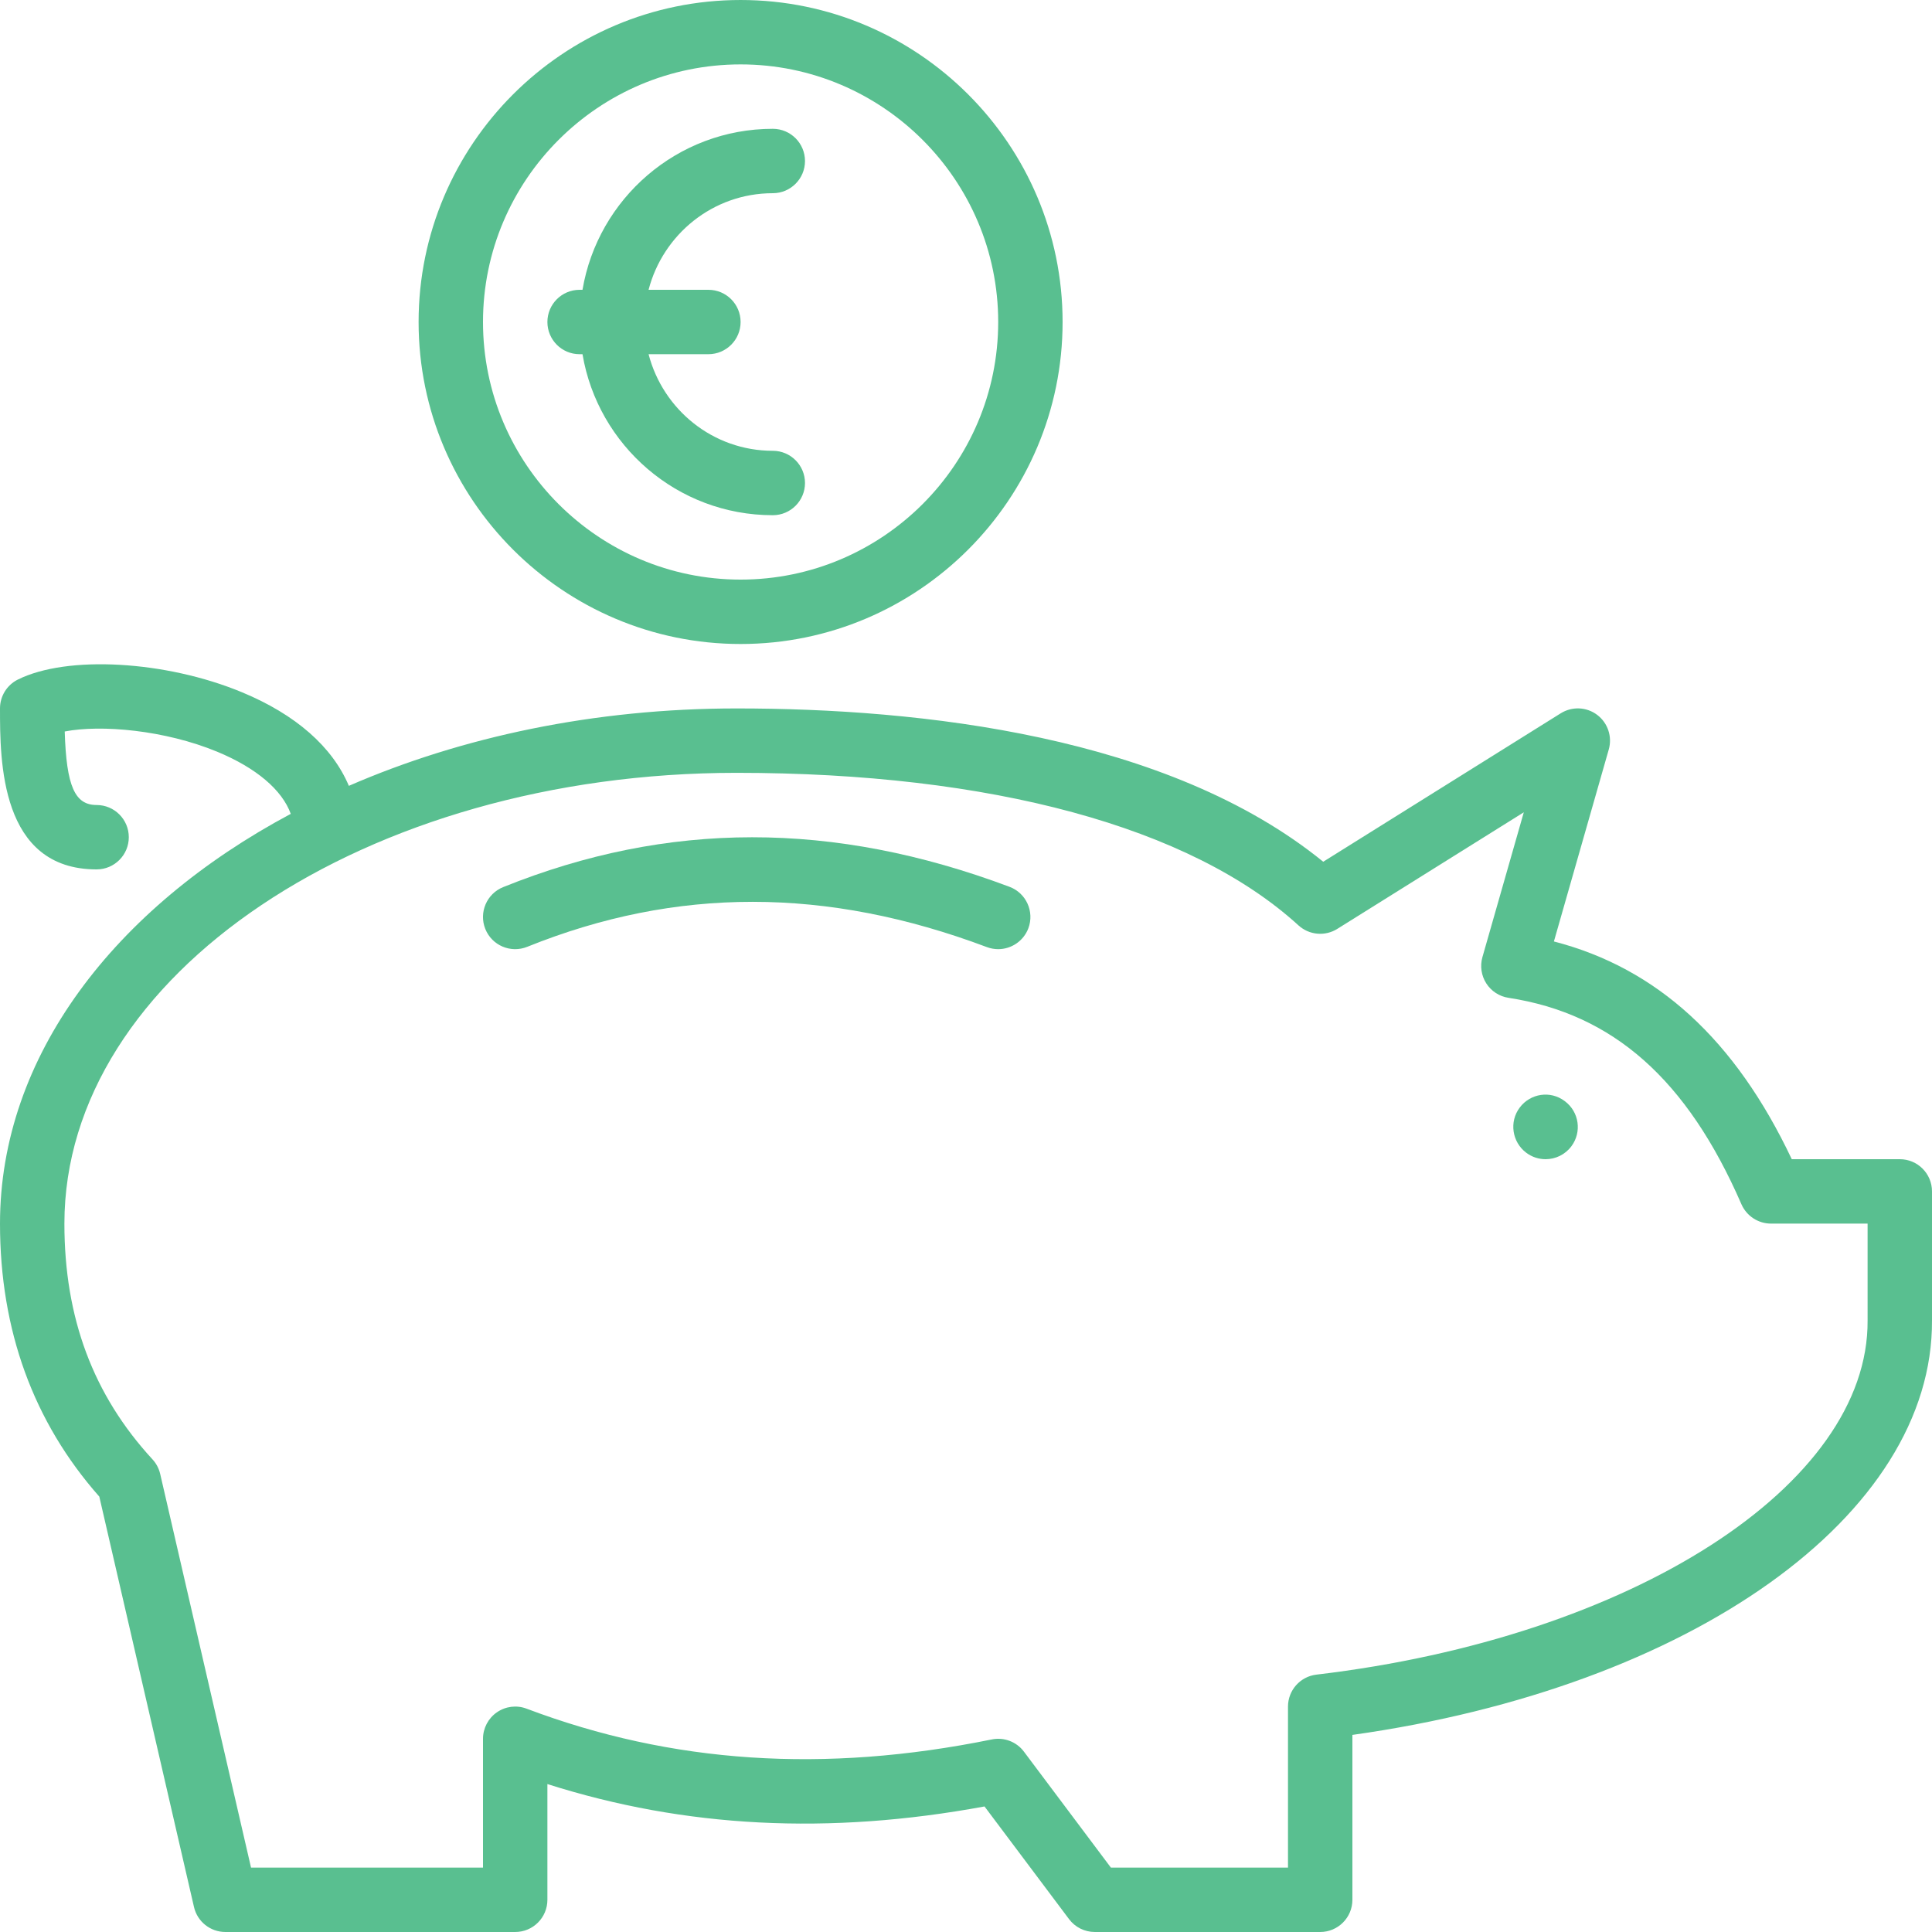 <svg xmlns="http://www.w3.org/2000/svg" xmlns:xlink="http://www.w3.org/1999/xlink" fill="#59bf90" height="64px" width="64px" id="Layer_1" viewBox="0 0 512.001 512.001" xml:space="preserve" transform="matrix(1, 0, 0, 1, 0, 0)"><g id="SVGRepo_bgCarrier" stroke-width="0"></g><g id="SVGRepo_tracerCarrier" stroke-linecap="round" stroke-linejoin="round"></g><g id="SVGRepo_iconCarrier"> <g> <g> <path d="M204.8,119.467c-15.863,0-29.107-10.923-32.922-25.6h15.855c4.719,0,8.533-3.823,8.533-8.533 c0-4.71-3.814-8.533-8.533-8.533h-15.855c3.814-14.677,17.058-25.6,32.922-25.6c4.719,0,8.533-3.823,8.533-8.533 c0-4.71-3.814-8.533-8.533-8.533c-25.318,0-46.344,18.492-50.432,42.667H153.6c-4.719,0-8.533,3.823-8.533,8.533 c0,4.71,3.814,8.533,8.533,8.533h0.768c4.079,24.175,25.105,42.667,50.432,42.667c4.719,0,8.533-3.823,8.533-8.533 S209.519,119.467,204.8,119.467z"></path> </g> </g> <g> <g> <path d="M196.267,0.001c-47.053,0-85.333,38.281-85.333,85.333c0,47.053,38.281,85.333,85.333,85.333S281.6,132.387,281.6,85.334 C281.6,38.281,243.319,0.001,196.267,0.001z M196.267,153.601c-37.641,0-68.267-30.626-68.267-68.267 c0-37.64,30.626-68.267,68.267-68.267c37.641,0,68.267,30.626,68.267,68.267C264.533,122.975,233.907,153.601,196.267,153.601z"></path> </g> </g> <g> <g> <path d="M267.537,235.017c-46.677-17.536-90.564-17.51-134.195,0.077c-4.369,1.766-6.485,6.733-4.727,11.102 c1.766,4.378,6.741,6.485,11.11,4.719C179.2,235,219.042,235.017,261.53,250.992c0.981,0.367,1.997,0.546,3.004,0.546 c3.448,0,6.699-2.116,7.996-5.538C274.176,241.596,271.949,236.673,267.537,235.017z"></path> </g> </g> <g> <g> <path d="M503.467,307.201h-28.629c-14.976-31.65-35.695-50.637-63.036-57.702l14.541-50.884c0.964-3.396-0.256-7.04-3.072-9.165 c-2.825-2.133-6.664-2.287-9.66-0.418l-62.942,39.339c-41.131-33.442-106.726-40.627-155.469-40.627 c-37.683,0-72.883,7.526-102.75,20.514c-4.361-10.334-14.054-18.893-28.356-24.815c-20.258-8.397-46.336-9.847-59.375-3.345 C1.826,181.547,0,184.5,0,187.734c0,13.85,0,42.667,25.6,42.667c4.719,0,8.533-3.823,8.533-8.533c0-4.71-3.814-8.533-8.533-8.533 c-5.726,0-8.004-4.881-8.448-19.482c9.677-1.877,26.564-0.367,40.405,5.359c10.342,4.284,17.203,10.121,19.499,16.469 C30.268,240.649,0,280.031,0,324.276c0,28.245,8.849,52.565,26.317,72.337l25.097,108.783c0.896,3.866,4.343,6.605,8.32,6.605 h76.8c4.719,0,8.533-3.823,8.533-8.533v-30.669c36.514,11.605,74.598,13.542,115.84,5.931l22.4,29.858 c1.604,2.15,4.139,3.413,6.827,3.413h59.733c4.719,0,8.533-3.823,8.533-8.533v-43.699c89.796-12.621,153.933-58.163,153.6-109.918 v-34.116C512,311.024,508.186,307.201,503.467,307.201z M494.933,349.867c0,0.017,0,0.043,0,0.06 c0.307,43.639-62.49,83.994-146.065,93.867c-4.301,0.503-7.535,4.147-7.535,8.474v42.667H294.4l-23.04-30.72 c-1.963-2.637-5.299-3.908-8.525-3.243c-44.45,9.045-84.796,6.374-123.29-8.158c-2.62-0.998-5.564-0.631-7.859,0.964 c-2.313,1.596-3.686,4.224-3.686,7.023v34.133H66.526l-24.073-104.32c-0.333-1.442-1.033-2.773-2.039-3.866 c-15.71-17.05-23.347-37.487-23.347-62.473c0-65.877,79.906-119.467,178.133-119.467c67.456,0,120.346,14.362,148.915,40.431 c2.833,2.577,7.023,2.961,10.274,0.93l49.434-30.899l-10.965,38.383c-0.666,2.355-0.299,4.89,1.024,6.955 c1.323,2.065,3.465,3.456,5.888,3.823c27.716,4.25,47.334,21.623,61.73,54.707c1.365,3.115,4.446,5.129,7.834,5.129h25.6V349.867z "></path> </g> </g> <g> <g> <path d="M414.72,291.841l-0.068-0.051c-3.763-2.842-9.079-2.048-11.913,1.732c-2.833,3.772-2.031,9.148,1.741,11.972 c1.536,1.152,3.328,1.707,5.111,1.707c2.603,0,5.154-1.178,6.835-3.413C419.26,300.016,418.492,294.665,414.72,291.841z"></path> </g> </g> </g></svg>